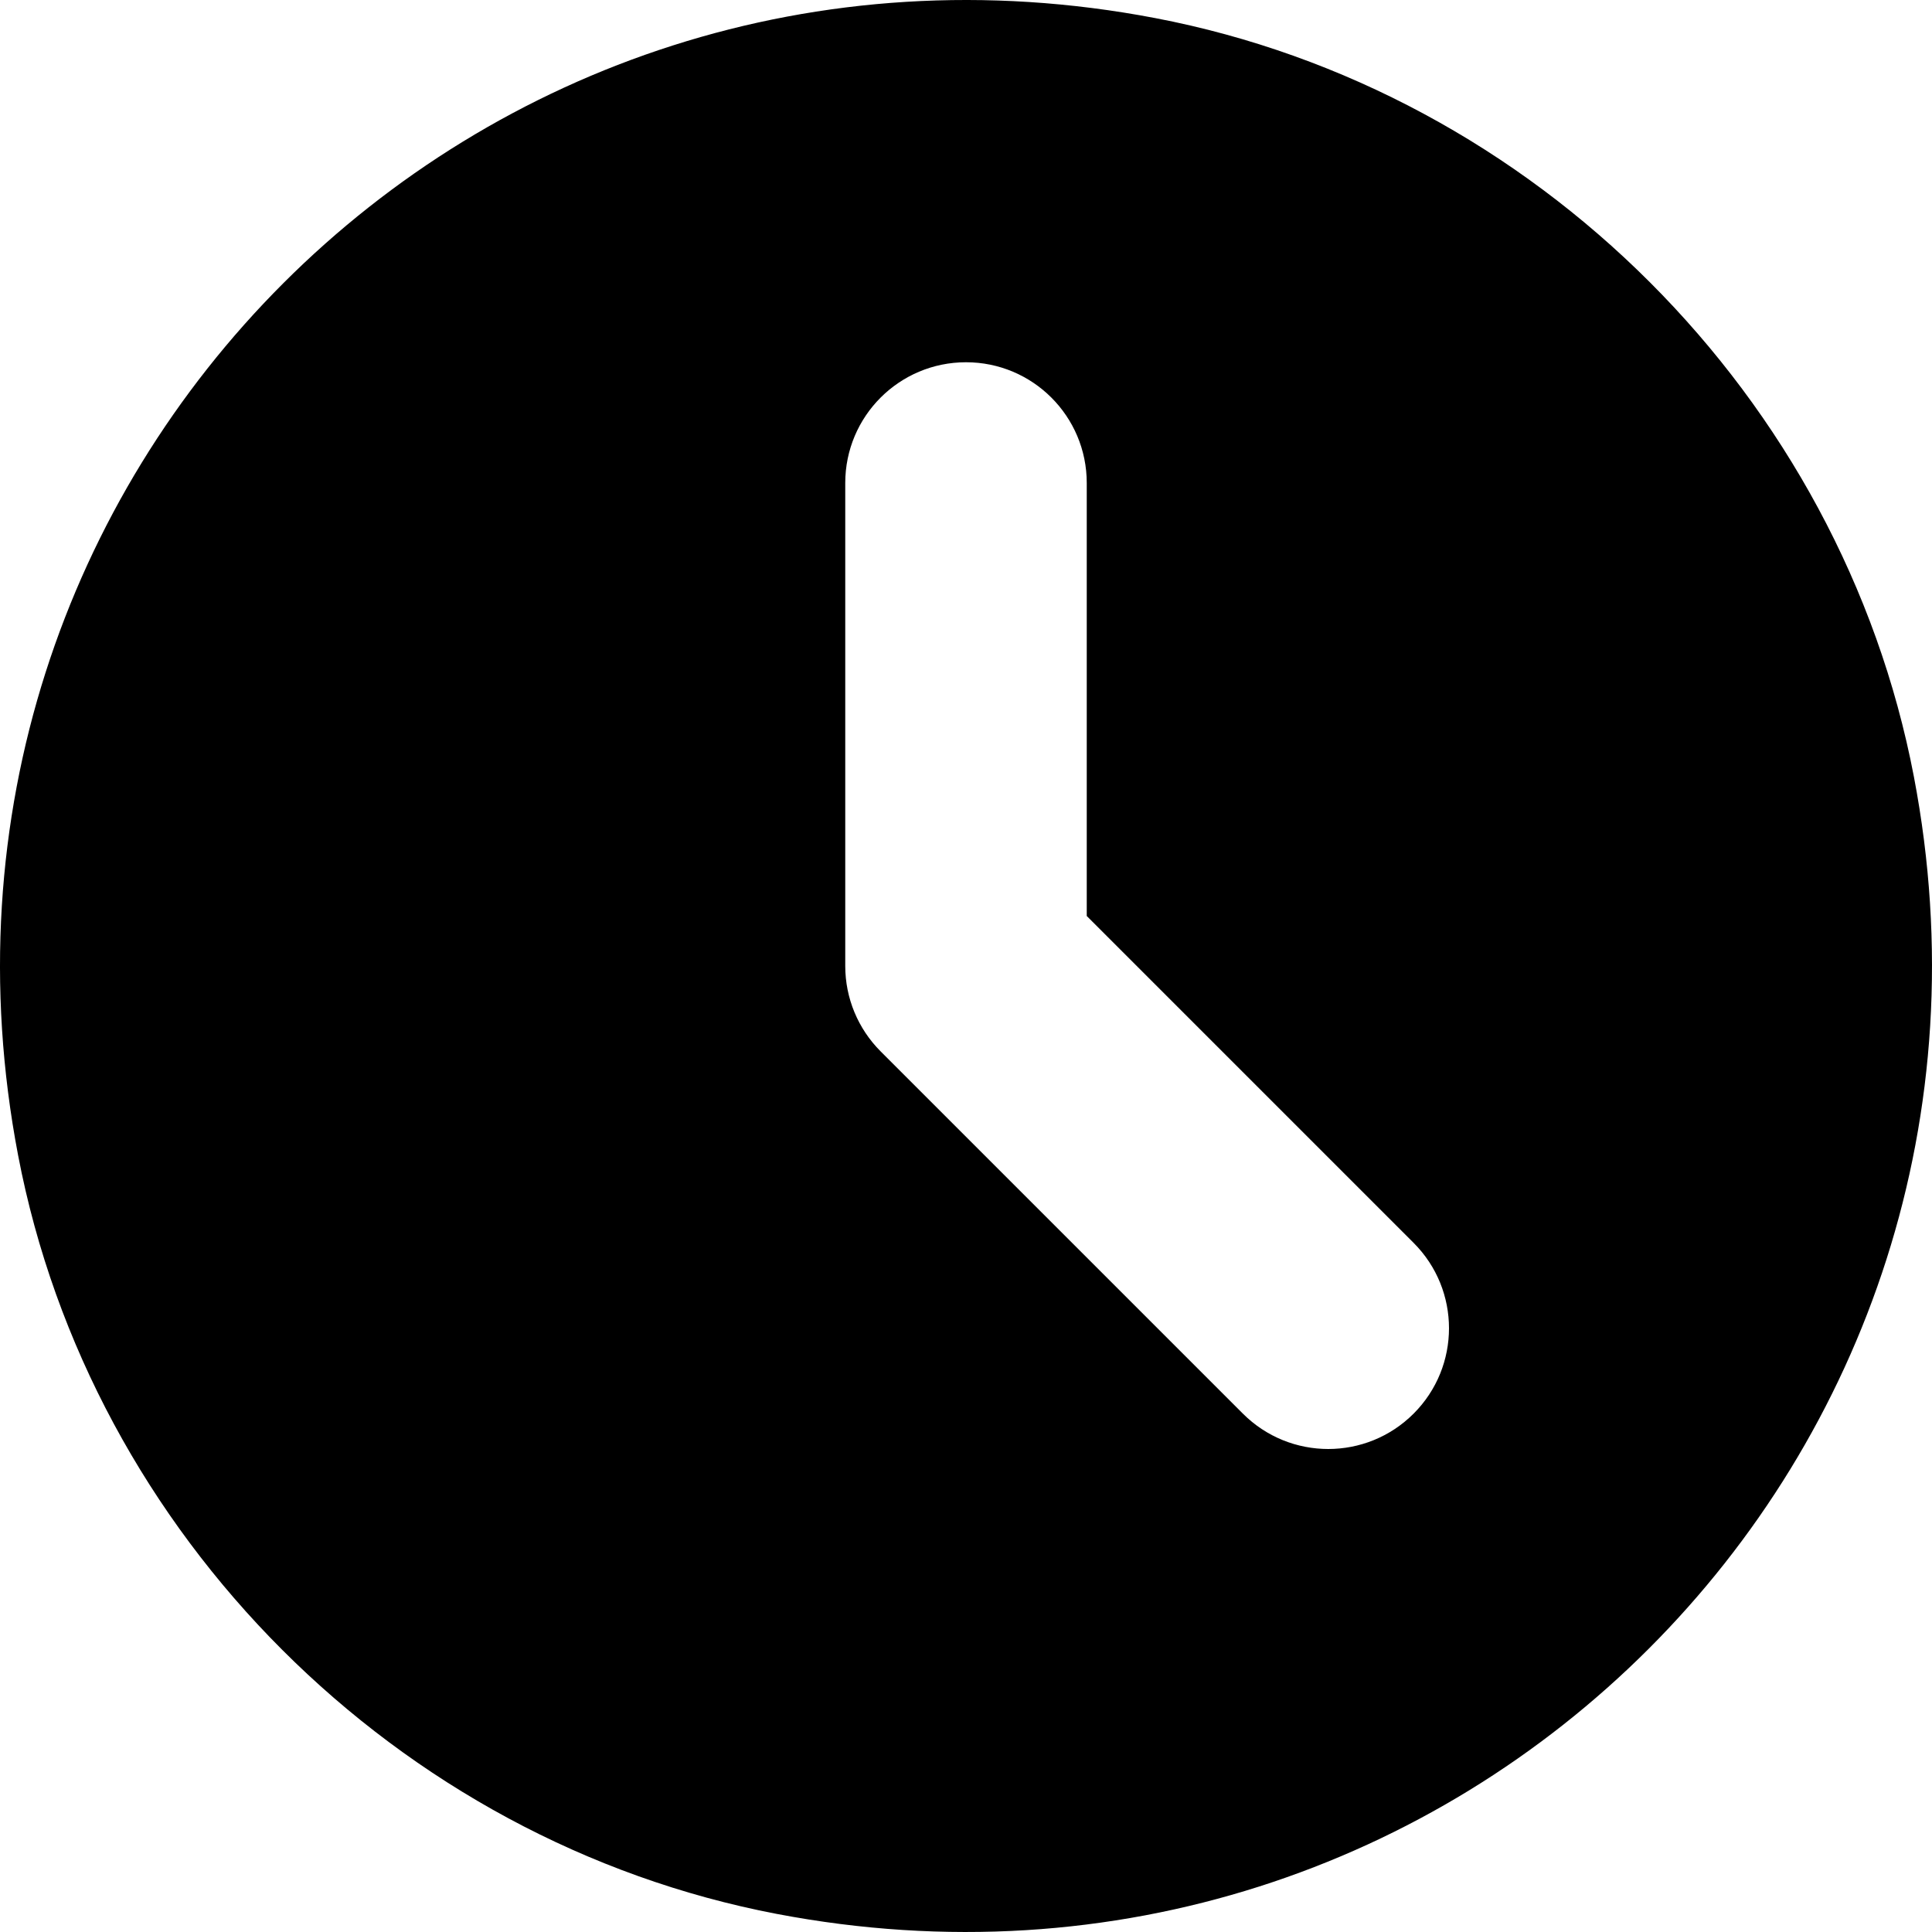 <?xml version="1.0" encoding="iso-8859-1"?>
<!-- Uploaded to: SVG Repo, www.svgrepo.com, Generator: SVG Repo Mixer Tools -->
<!DOCTYPE svg PUBLIC "-//W3C//DTD SVG 1.1//EN" "http://www.w3.org/Graphics/SVG/1.1/DTD/svg11.dtd">
<svg fill="#000000" height="800px" width="800px" version="1.1" id="Capa_1" xmlns="http://www.w3.org/2000/svg" xmlns:xlink="http://www.w3.org/1999/xlink" 
	 viewBox="0 0 512 512" xml:space="preserve">
<path d="M507.203,205.836C487.977,105.187,406.813,24.023,306.164,4.797C126.117-29.594-29.594,126.117,4.797,306.164
	c19.227,100.648,100.391,181.813,201.039,201.039C385.883,541.594,541.594,385.883,507.203,205.836z M374.625,374.625
	C368.375,380.875,360.188,384,352,384s-16.375-3.125-22.625-9.375l-96-96c-6-6-9.375-14.125-9.375-22.625V128
	c0-17.688,14.328-32,32-32s32,14.313,32,32v114.75l86.625,86.625C387.125,341.875,387.125,362.125,374.625,374.625z"/>
</svg>